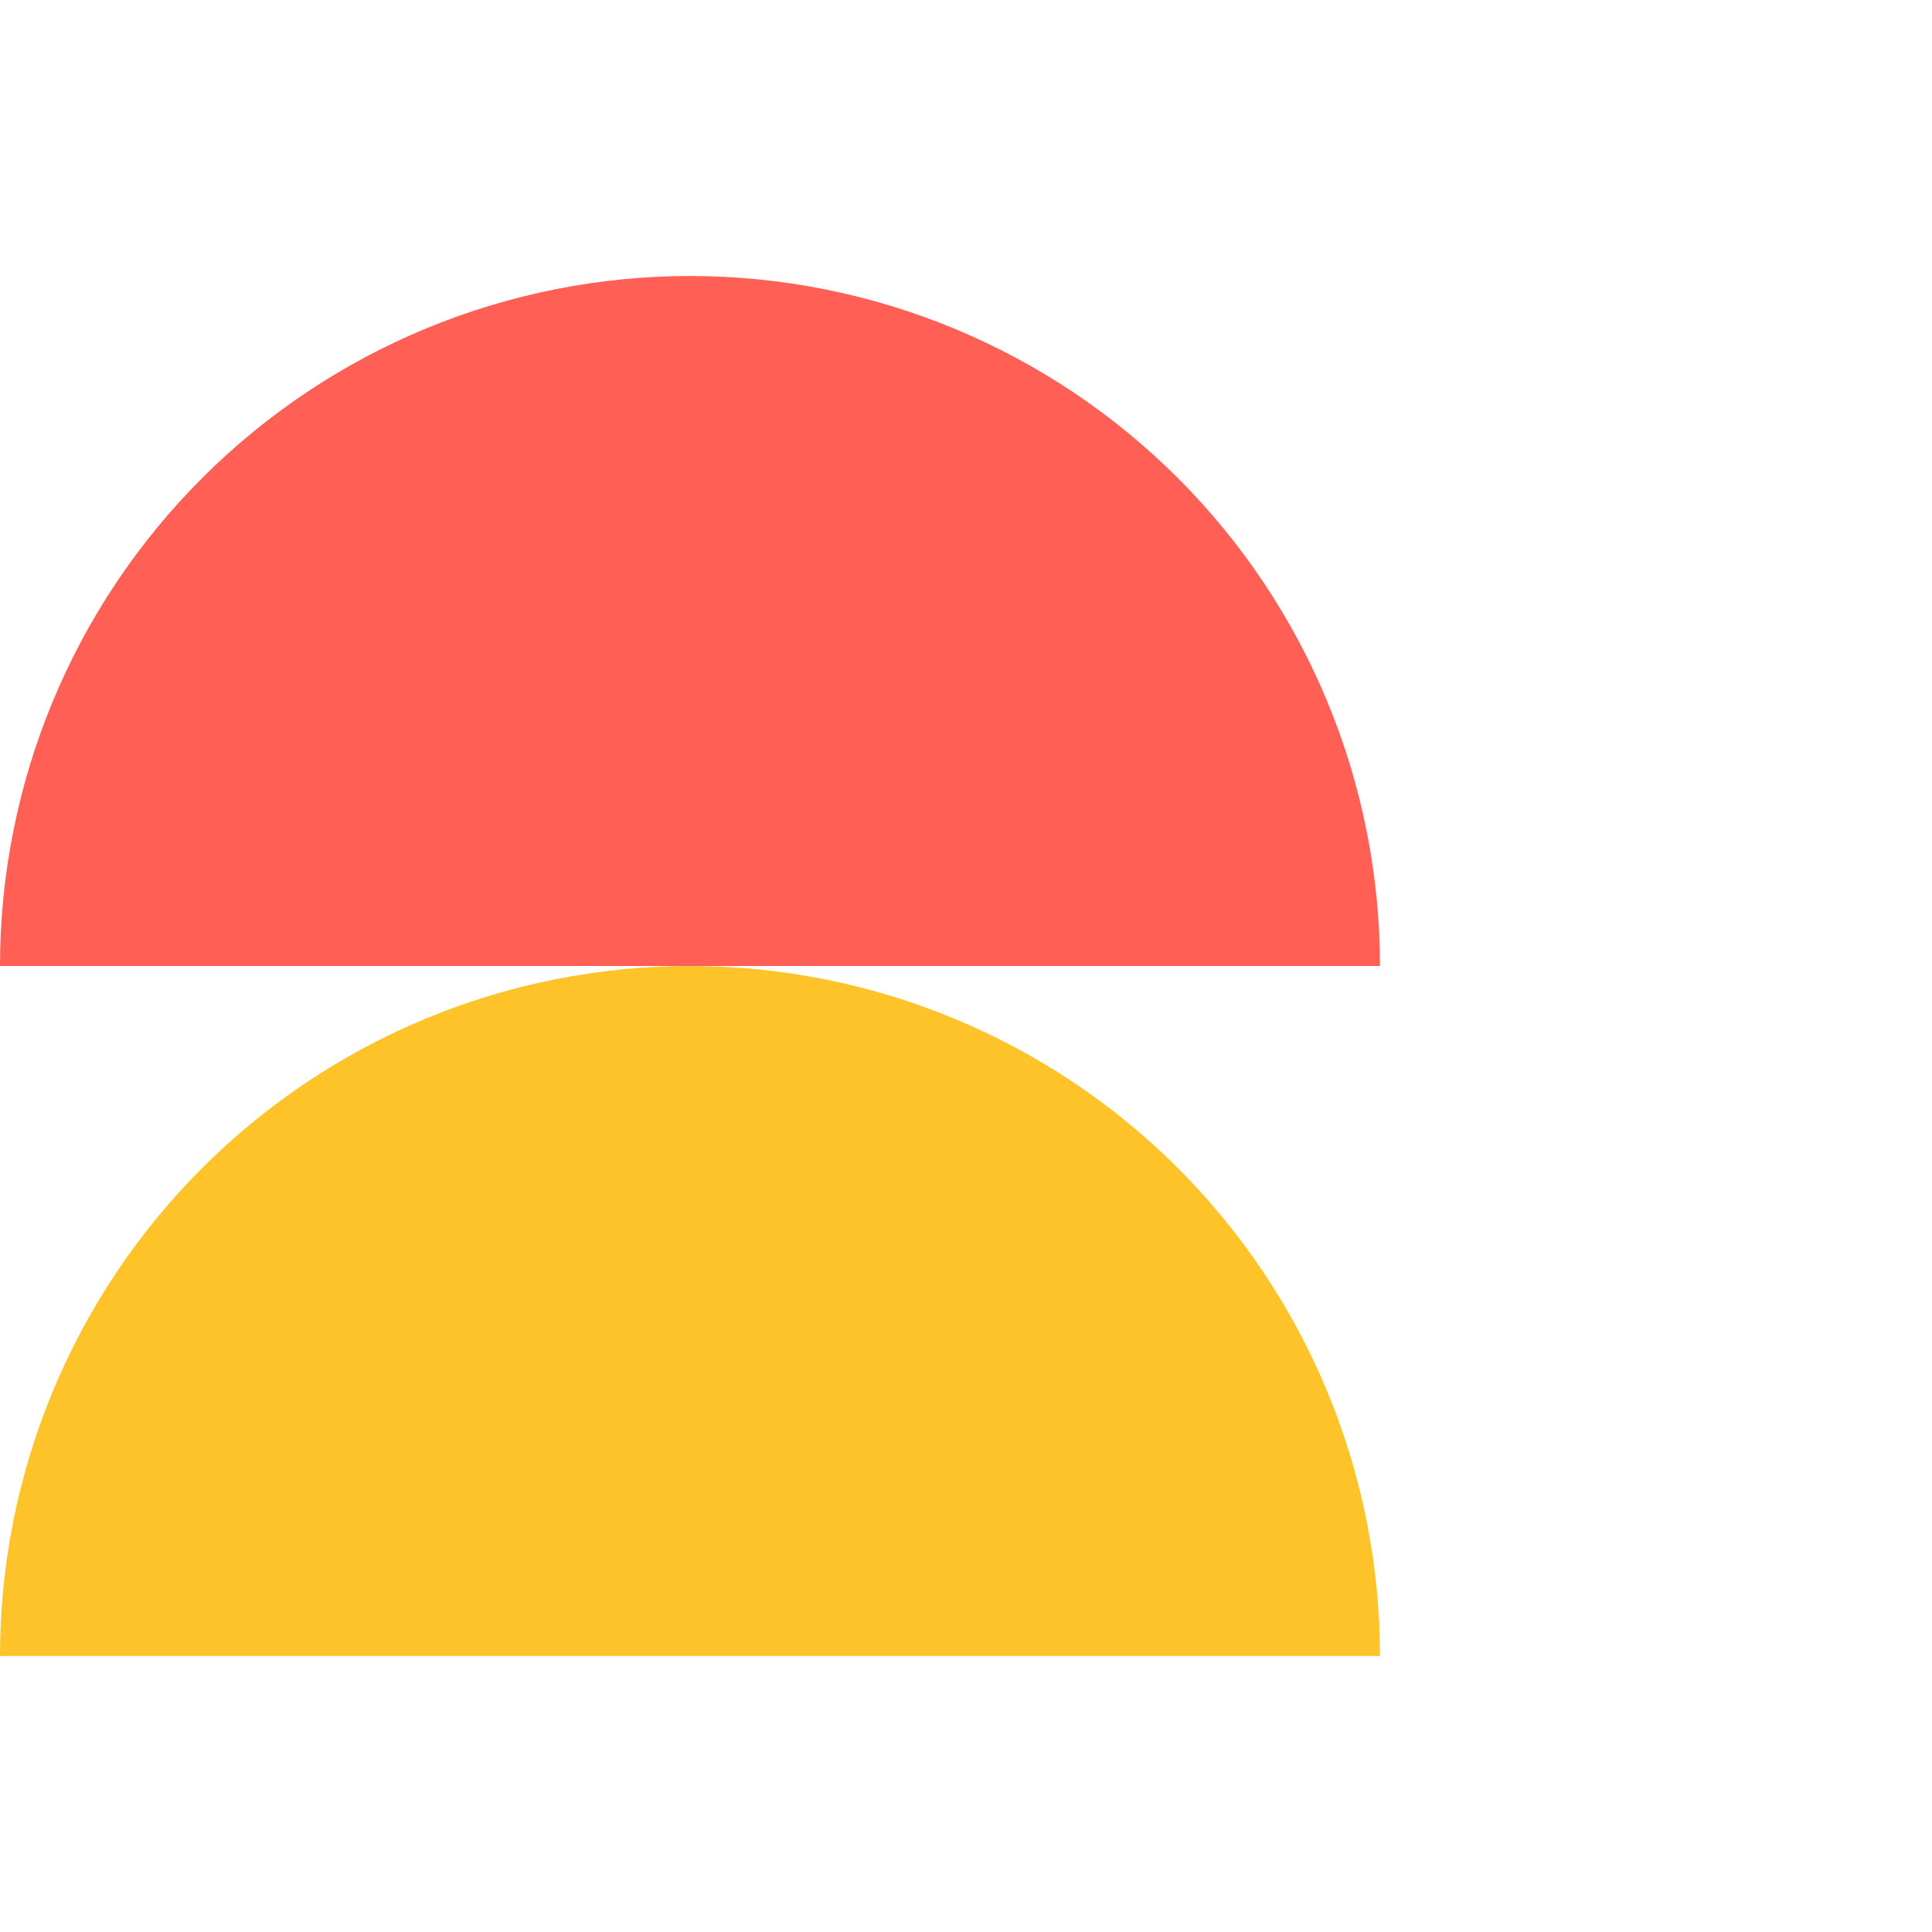 <svg width="112" height="112" viewBox="0 0 112 112" fill="none" xmlns="http://www.w3.org/2000/svg">
<path d="M79.999 96C79.999 90.747 78.964 85.546 76.954 80.693C74.944 75.84 71.998 71.43 68.284 67.716C64.569 64.002 60.16 61.055 55.307 59.045C50.454 57.035 45.252 56.001 39.999 56.001C34.747 56.001 29.545 57.035 24.692 59.045C19.839 61.055 15.43 64.002 11.716 67.716C8.001 71.43 5.055 75.84 3.045 80.693C1.035 85.546 -4.59216e-07 90.747 0 96L79.999 96Z" fill="#FFC32A"/>
<path d="M79.999 56C79.999 50.747 78.964 45.546 76.954 40.693C74.944 35.84 71.998 31.43 68.284 27.716C64.569 24.002 60.16 21.055 55.307 19.045C50.454 17.035 45.252 16 39.999 16C34.747 16 29.545 17.035 24.692 19.045C19.839 21.055 15.43 24.002 11.716 27.716C8.001 31.43 5.055 35.84 3.045 40.693C1.035 45.546 -4.59216e-07 50.747 0 56L79.999 56Z" fill="#FF5F55"/>
</svg>
